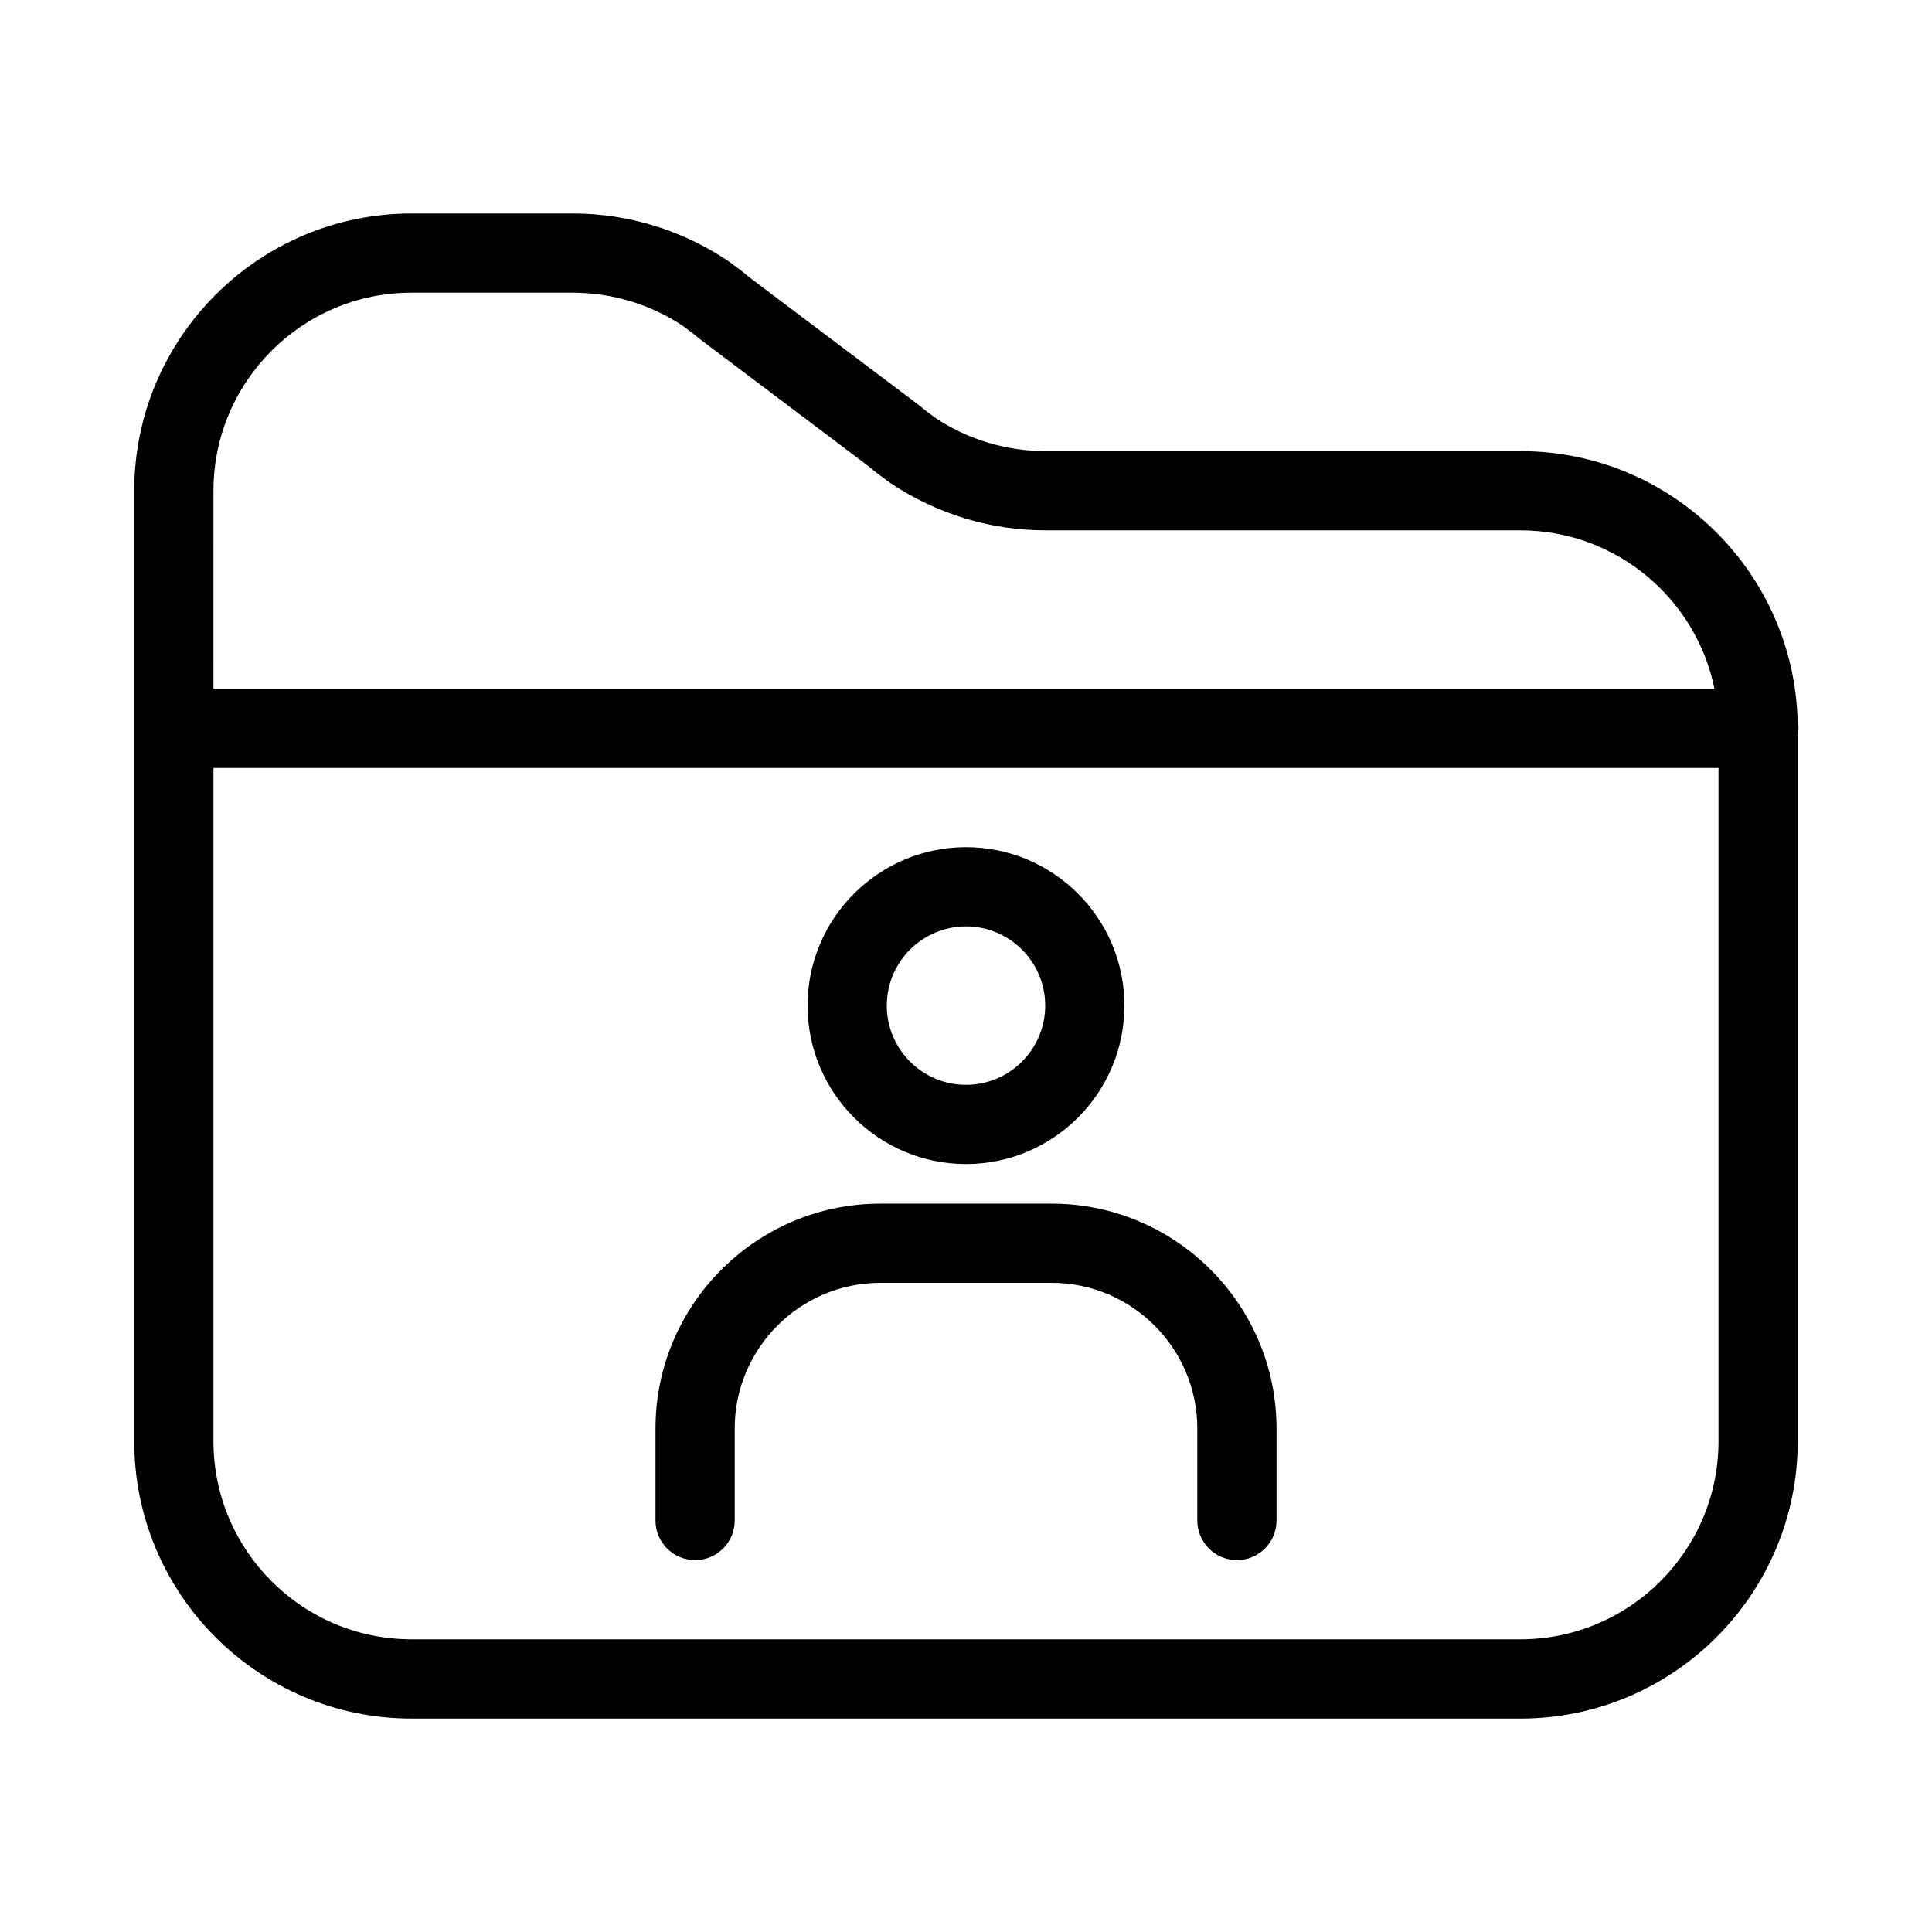 <?xml version="1.0" encoding="UTF-8"?>
<!-- Uploaded to: SVG Repo, www.svgrepo.com, Generator: SVG Repo Mixer Tools -->
<svg fill="#000000" width="800px" height="800px" version="1.1" viewBox="144 144 512 512" xmlns="http://www.w3.org/2000/svg">
 <g>
  <path d="m620.38 334.77c-1.195-39.477-33.68-71.215-73.441-71.215h-125.85c-10.496 0-20.707-3.129-29.168-8.785-1.355-0.988-2.707-1.973-4.492-3.473l-44.828-33.797c-1.668-1.438-3.473-2.769-5.617-4.324-12.289-8.242-26.543-12.598-41.215-12.598h-42.719c-40.504 0-73.473 32.957-73.473 73.473v251.91c0 40.516 32.969 73.473 73.473 73.473h293.89c40.504 0 73.473-32.957 73.473-73.473l-0.004-187.91c0.031-0.348 0.211-0.66 0.211-1.02 0-0.773-0.082-1.531-0.242-2.254zm-419.81-60.719c0-28.938 23.543-52.48 52.48-52.48h42.719c10.496 0 20.707 3.129 29.168 8.785 1.355 0.988 2.707 1.973 4.492 3.473l44.828 33.797c1.668 1.438 3.473 2.769 5.617 4.324 12.289 8.238 26.543 12.594 41.219 12.594l125.84 0.004c25.348 0 46.551 18.062 51.422 41.984h-397.79zm398.85 251.9c0 28.938-23.543 52.48-52.48 52.48h-293.89c-28.938 0-52.48-23.543-52.48-52.48v-178.43h398.85z"/>
  <path d="m400 452.48c23.152 0 41.984-18.828 41.984-41.984 0-23.152-18.828-41.984-41.984-41.984-23.152 0-41.984 18.828-41.984 41.984 0 23.152 18.828 41.984 41.984 41.984zm0-62.977c11.578 0 20.992 9.414 20.992 20.992s-9.414 20.992-20.992 20.992-20.992-9.414-20.992-20.992 9.414-20.992 20.992-20.992z"/>
  <path d="m328.21 557.44c5.805 0 10.496-4.703 10.496-10.496v-24.352c0-21.297 17.32-38.625 38.625-38.625h45.344c21.297 0 38.625 17.328 38.625 38.625v24.352c0 5.793 4.691 10.496 10.496 10.496 5.805 0 10.496-4.703 10.496-10.496v-24.352c0-32.875-26.742-59.617-59.617-59.617h-45.344c-32.875 0-59.617 26.742-59.617 59.617v24.352c0 5.797 4.691 10.496 10.496 10.496z"/>
 </g>
</svg>
